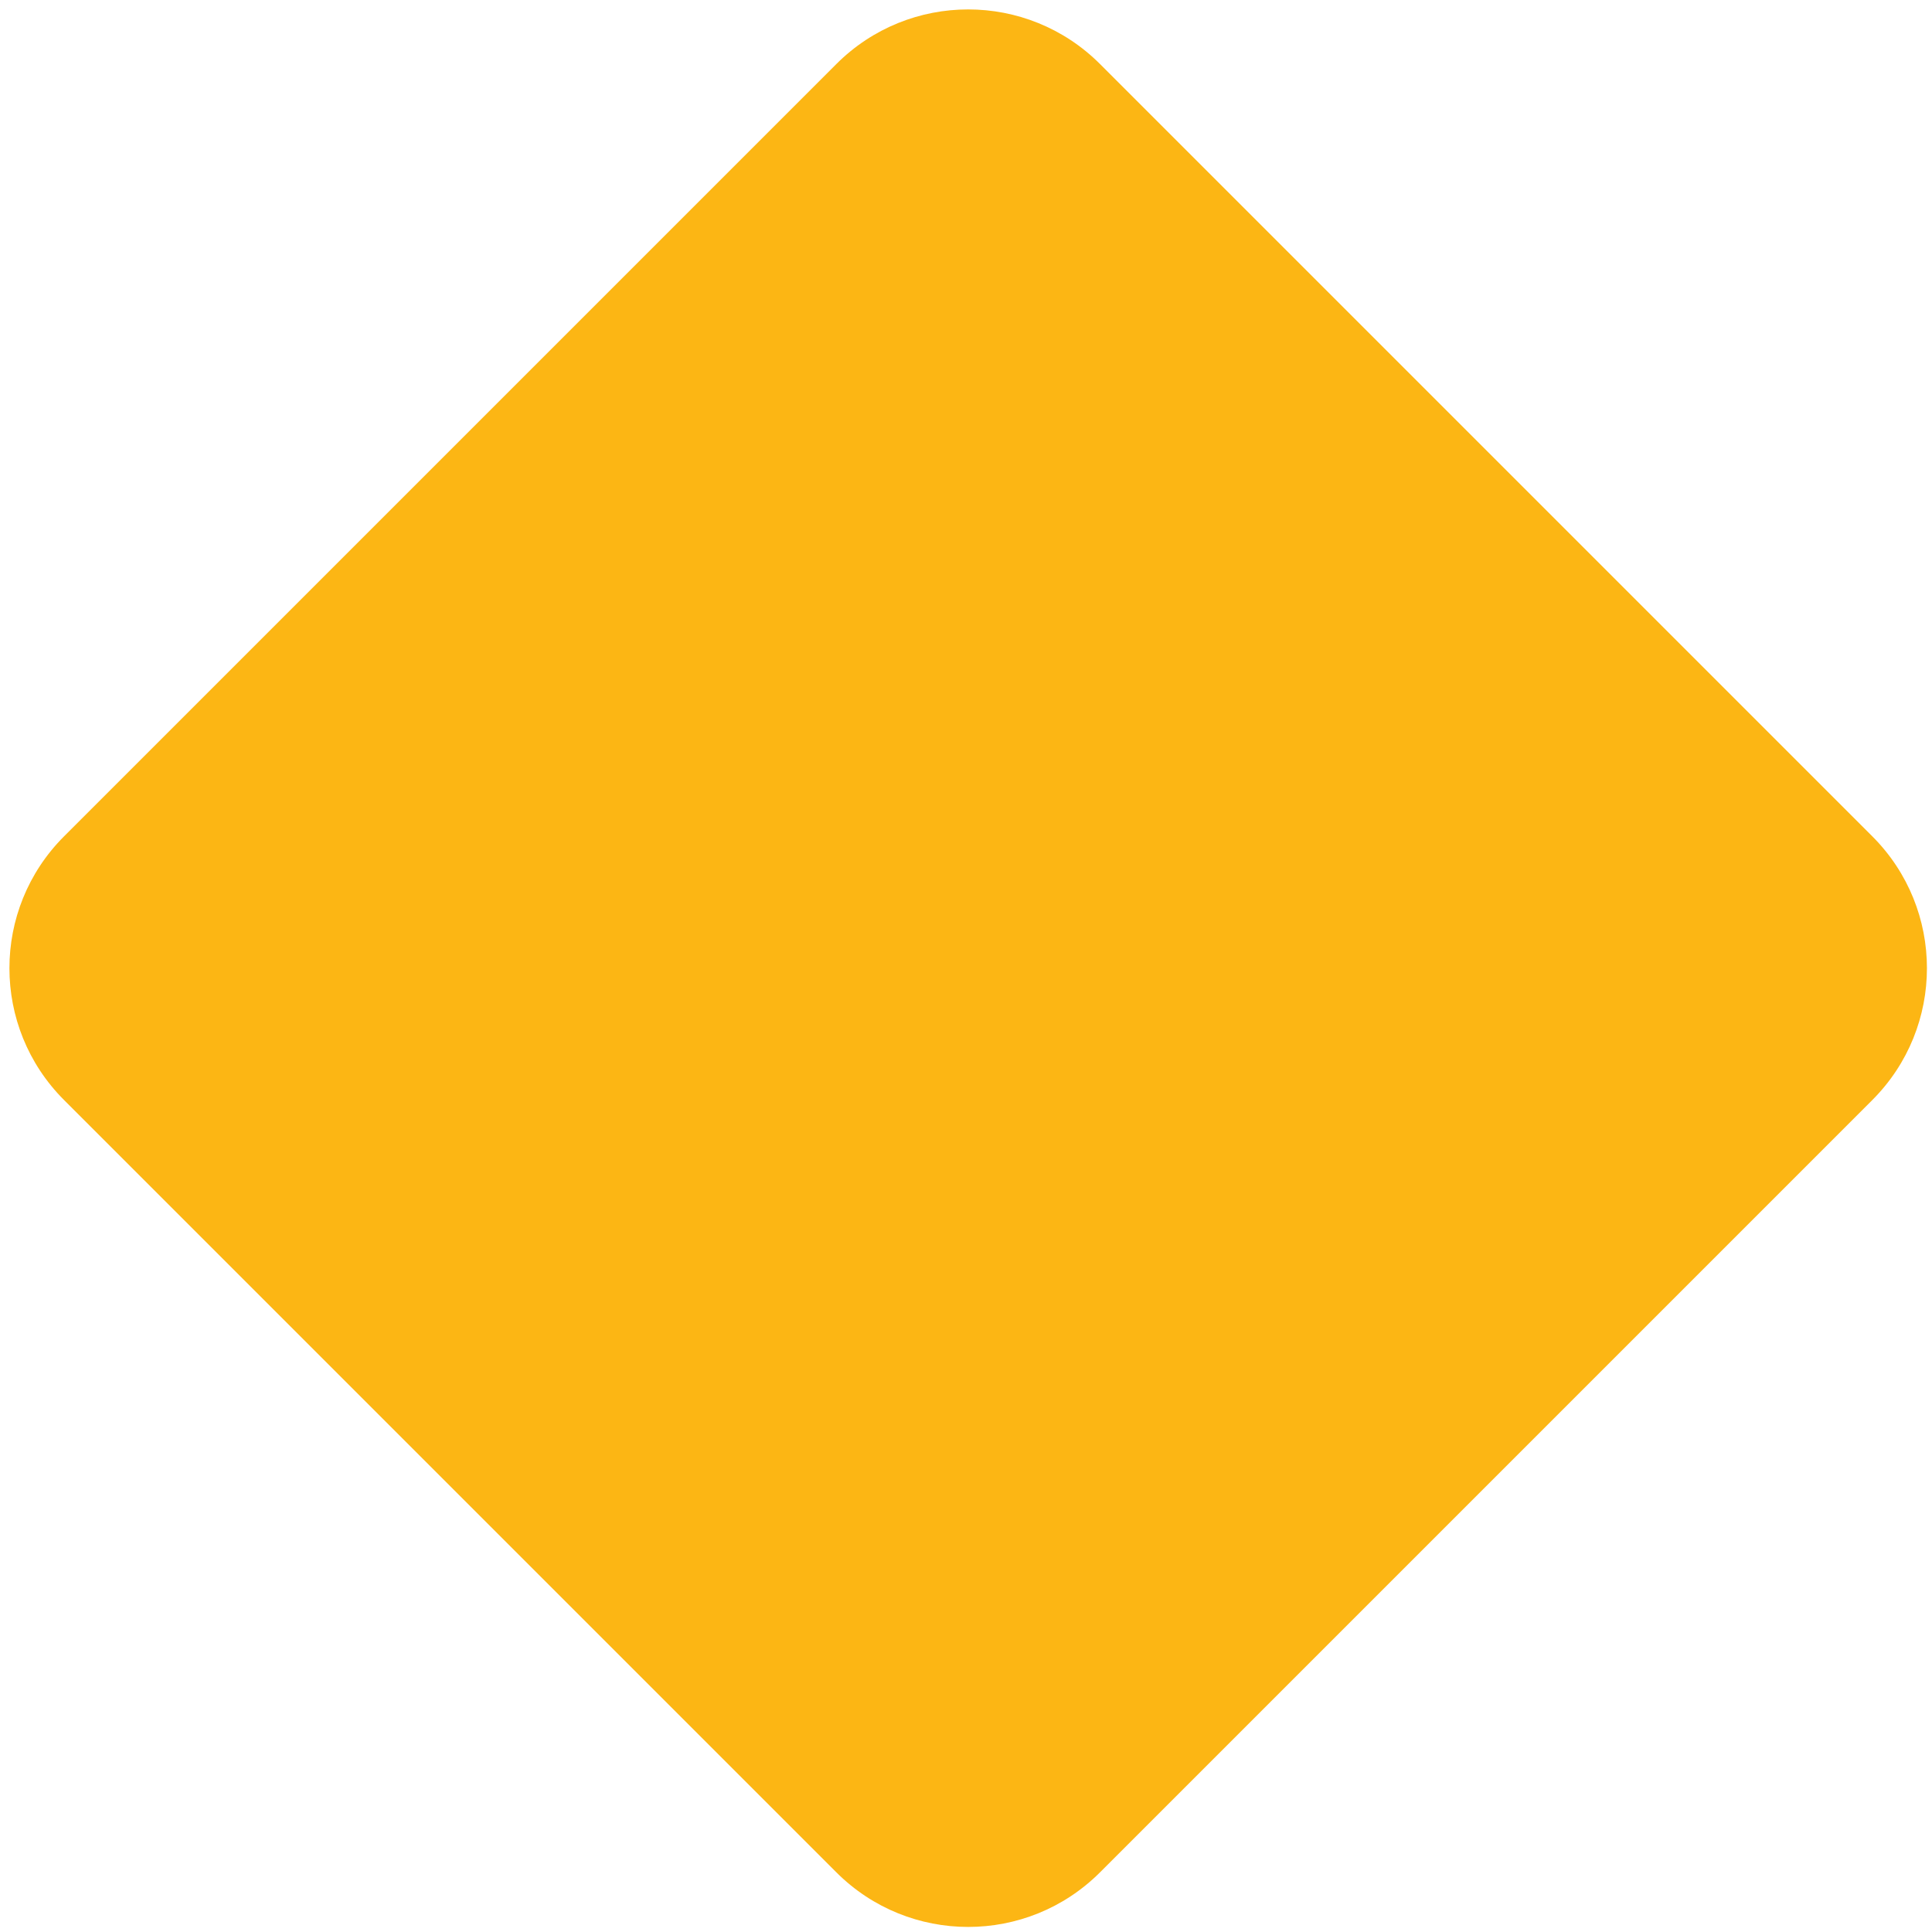 <svg width="114" height="114" viewBox="0 0 114 114" fill="none" xmlns="http://www.w3.org/2000/svg">
<path d="M49.351 3.778C53.647 -0.518 60.611 -0.518 64.907 3.778L110.48 49.351C114.775 53.647 114.775 60.611 110.48 64.907L64.907 110.48C60.611 114.775 53.647 114.775 49.351 110.48L3.778 64.907C-0.518 60.611 -0.518 53.647 3.778 49.351L49.351 3.778Z" fill="#FCB614"/>
</svg>
